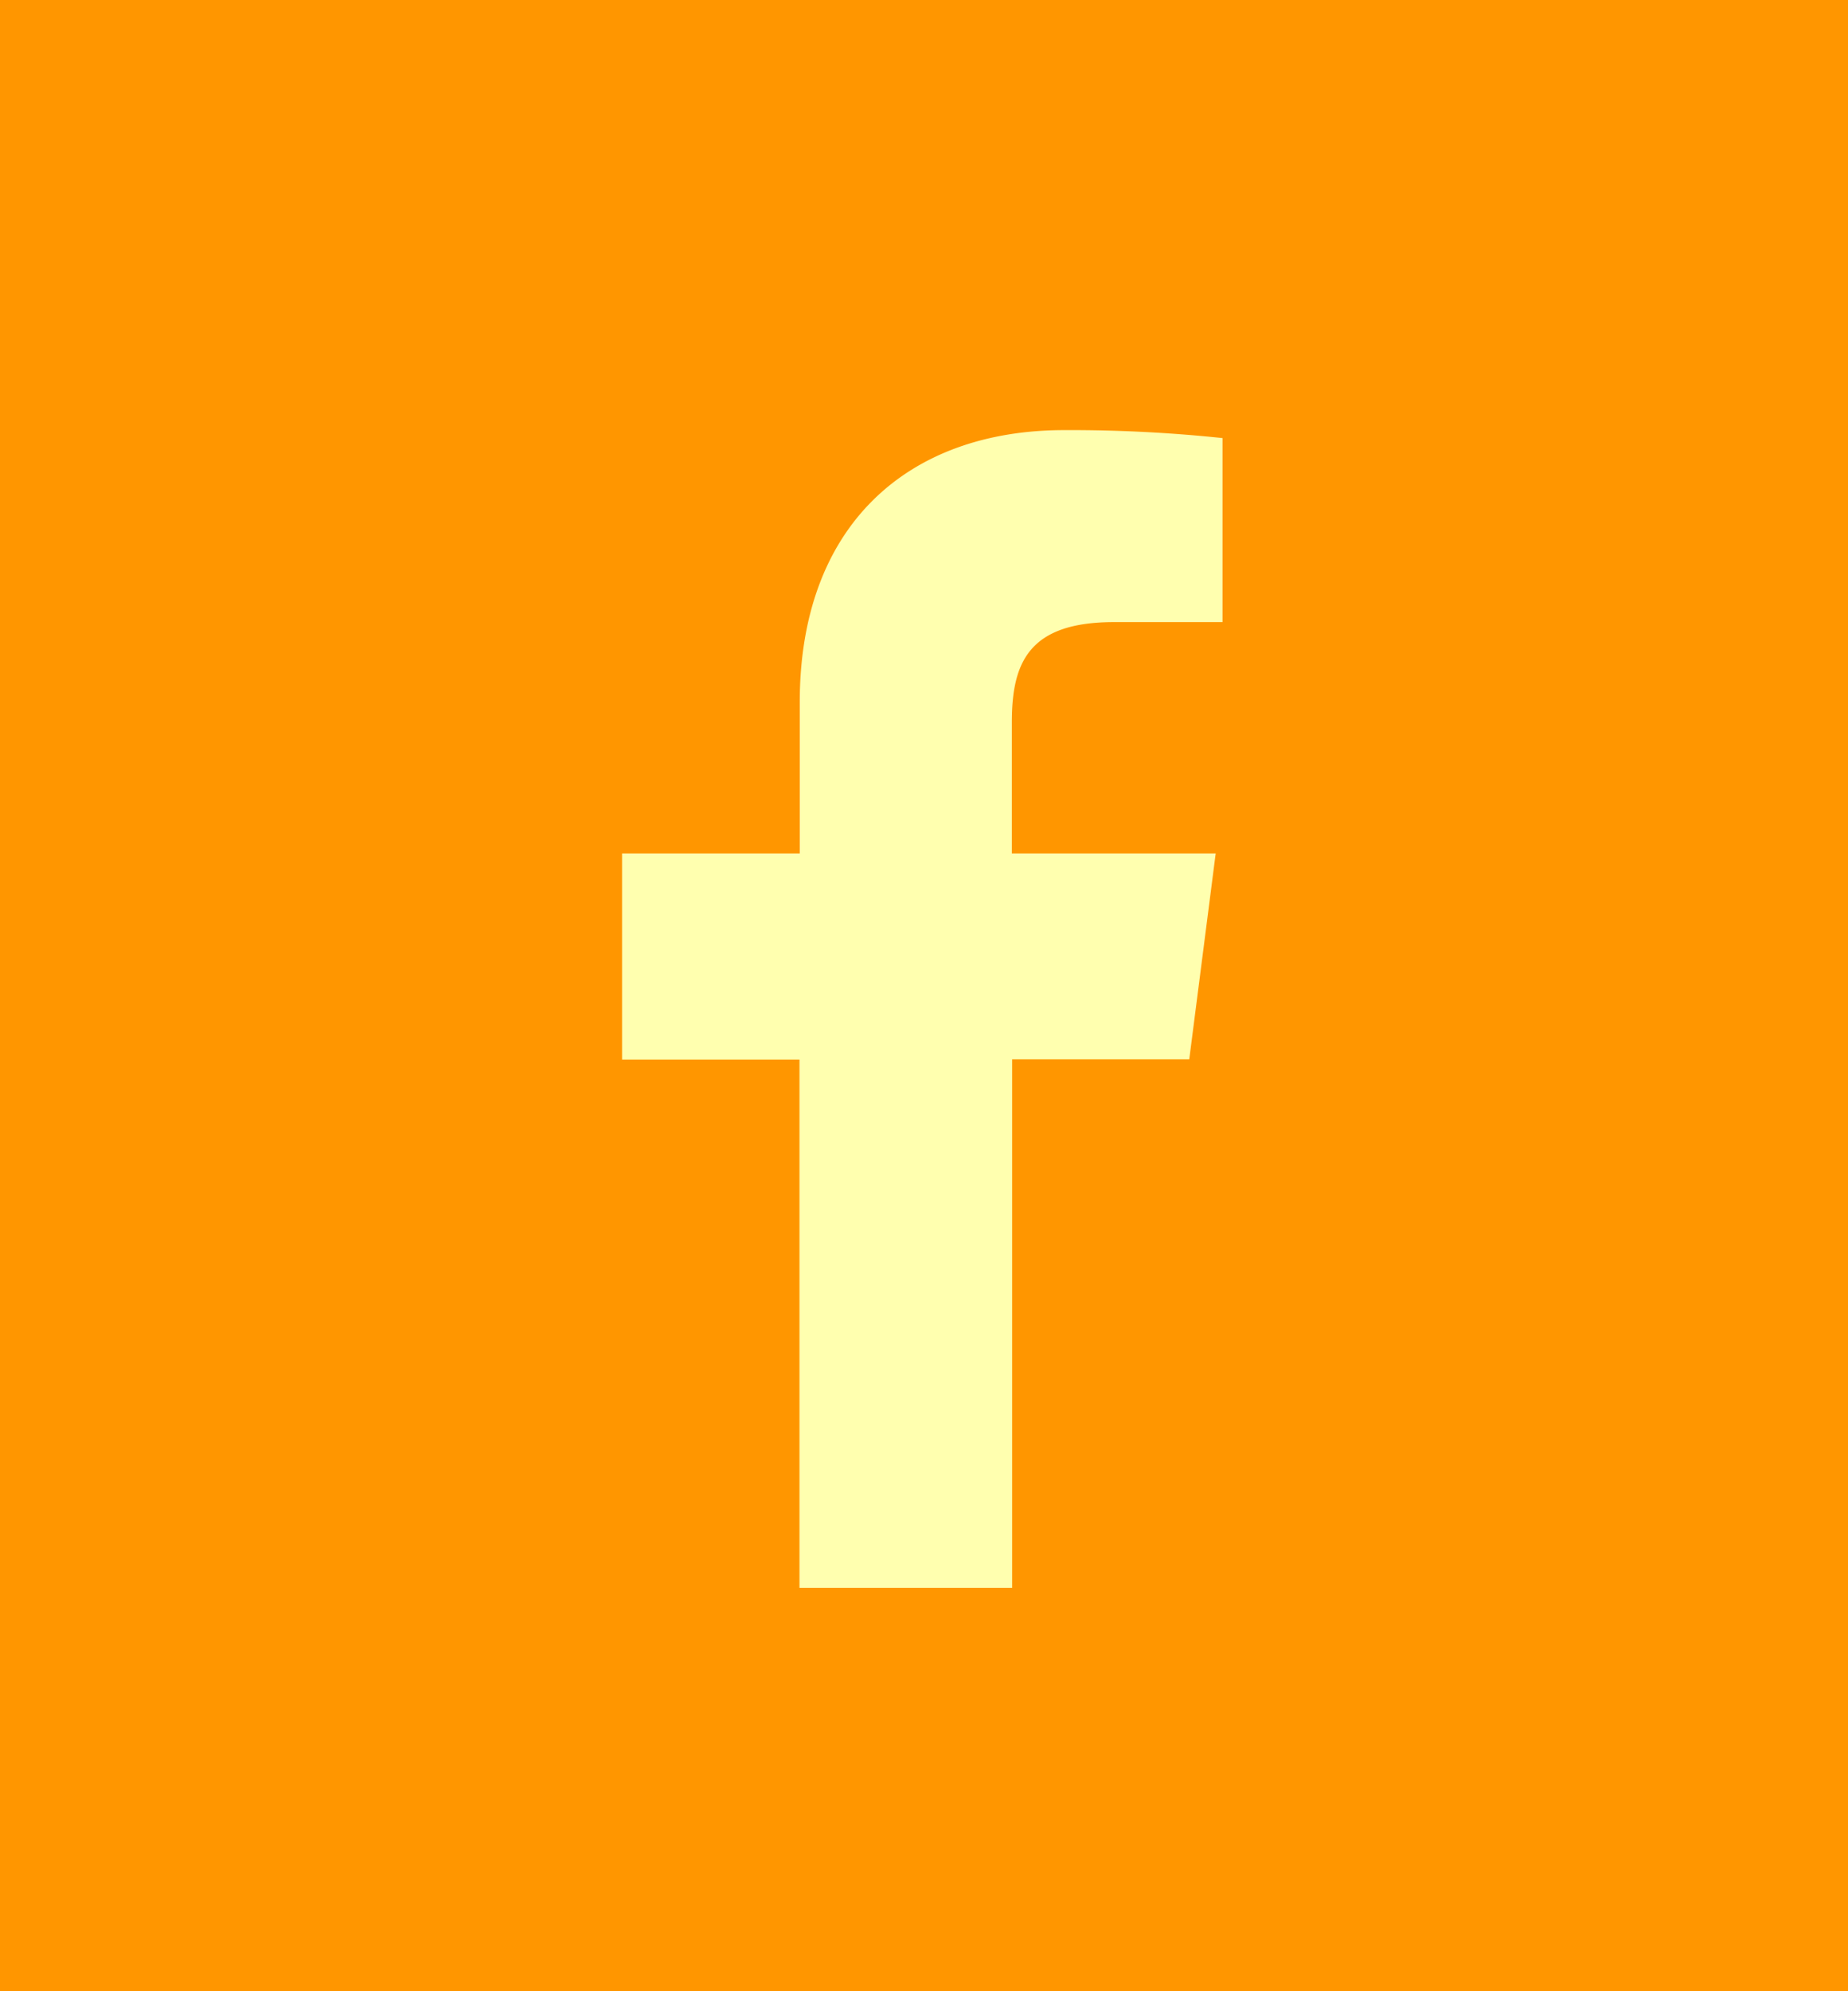 <svg xmlns="http://www.w3.org/2000/svg" viewBox="0 0 65 70"><defs><style>.cls-1{fill:#ff9600;}.cls-2{fill:#ffffaf;}</style></defs><title>fb</title><g id="レイヤー_2" data-name="レイヤー 2"><g id="グラフィック"><rect class="cls-1" width="65" height="70"/><path class="cls-2" d="M43,21.87H39.18c-3,0-3.59,1.43-3.59,3.52V30h7.17l-.93,7.24H35.6V55.82H28.12V37.25H21.88V30h6.25V24.68c0-6.19,3.78-9.56,9.31-9.56A51.27,51.27,0,0,1,43,15.4v6.47Z"/></g></g></svg>